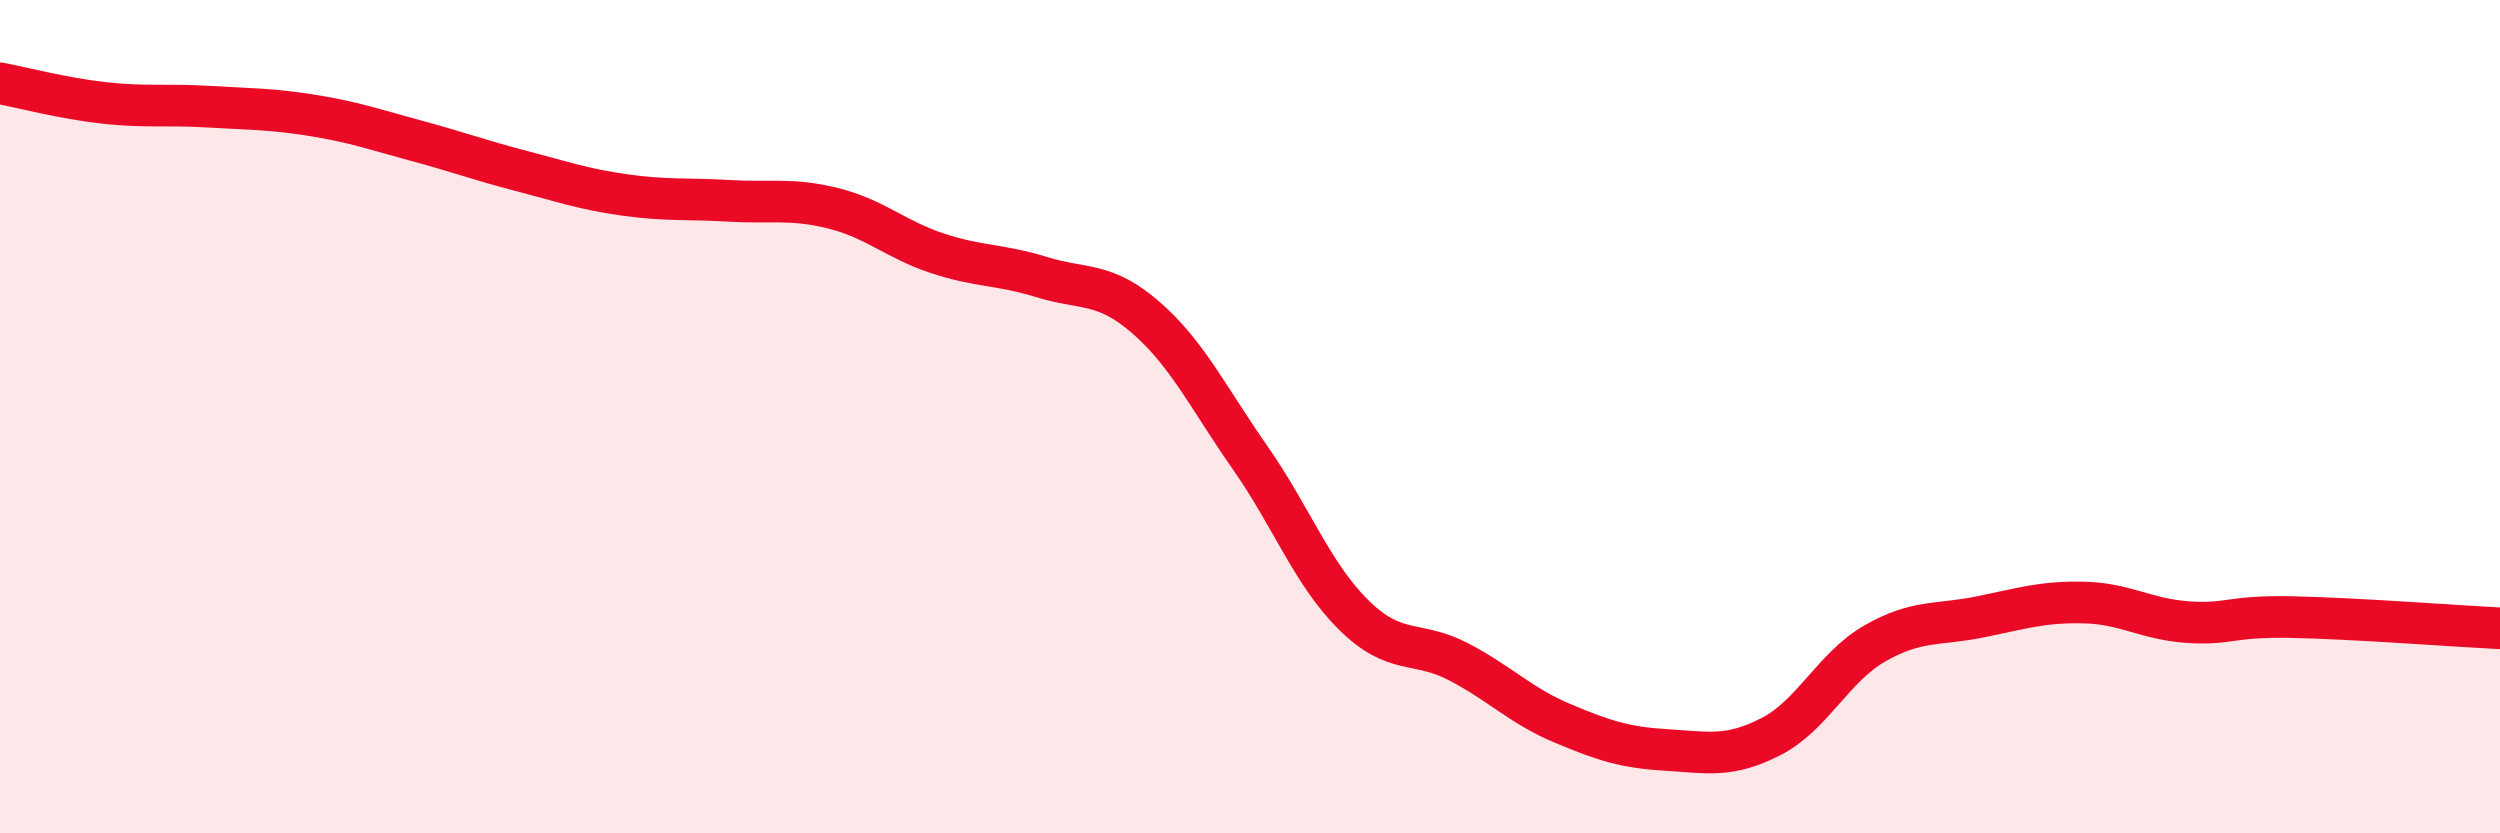 
    <svg width="60" height="20" viewBox="0 0 60 20" xmlns="http://www.w3.org/2000/svg">
      <path
        d="M 0,2 C 0.5,2.09 1.5,2.36 2.5,2.47 C 3.5,2.58 4,2.5 5,2.56 C 6,2.62 6.5,2.61 7.5,2.77 C 8.5,2.93 9,3.11 10,3.38 C 11,3.65 11.5,3.84 12.5,4.1 C 13.5,4.36 14,4.54 15,4.68 C 16,4.82 16.5,4.76 17.5,4.82 C 18.5,4.88 19,4.75 20,5 C 21,5.25 21.5,5.75 22.5,6.08 C 23.5,6.41 24,6.34 25,6.65 C 26,6.96 26.5,6.75 27.5,7.62 C 28.5,8.49 29,9.55 30,10.98 C 31,12.41 31.5,13.79 32.5,14.77 C 33.5,15.75 34,15.36 35,15.88 C 36,16.4 36.5,16.94 37.5,17.36 C 38.5,17.78 39,17.94 40,18 C 41,18.06 41.5,18.19 42.5,17.68 C 43.5,17.17 44,16.01 45,15.44 C 46,14.87 46.5,15.01 47.5,14.81 C 48.5,14.61 49,14.44 50,14.46 C 51,14.48 51.5,14.86 52.5,14.93 C 53.5,15 53.5,14.78 55,14.81 C 56.5,14.84 59,15.03 60,15.08L60 20L0 20Z"
        fill="#EB0A25"
        opacity="0.1"
        stroke-linecap="round"
        stroke-linejoin="round"
      />
      <path
        d="M 0,2 C 0.5,2.09 1.5,2.36 2.5,2.47 C 3.5,2.58 4,2.5 5,2.56 C 6,2.62 6.5,2.61 7.5,2.77 C 8.5,2.93 9,3.11 10,3.38 C 11,3.65 11.5,3.84 12.5,4.1 C 13.5,4.36 14,4.54 15,4.68 C 16,4.82 16.5,4.76 17.5,4.82 C 18.5,4.88 19,4.75 20,5 C 21,5.25 21.5,5.75 22.5,6.08 C 23.5,6.41 24,6.34 25,6.65 C 26,6.96 26.5,6.75 27.5,7.62 C 28.5,8.49 29,9.55 30,10.98 C 31,12.41 31.5,13.79 32.5,14.77 C 33.5,15.75 34,15.36 35,15.88 C 36,16.4 36.5,16.94 37.5,17.36 C 38.5,17.78 39,17.94 40,18 C 41,18.06 41.5,18.19 42.5,17.68 C 43.5,17.17 44,16.01 45,15.44 C 46,14.87 46.5,15.01 47.5,14.81 C 48.5,14.61 49,14.44 50,14.46 C 51,14.48 51.5,14.86 52.5,14.93 C 53.5,15 53.5,14.78 55,14.81 C 56.5,14.84 59,15.03 60,15.08"
        stroke="#EB0A25"
        stroke-width="1"
        fill="none"
        stroke-linecap="round"
        stroke-linejoin="round"
      />
    </svg>
  